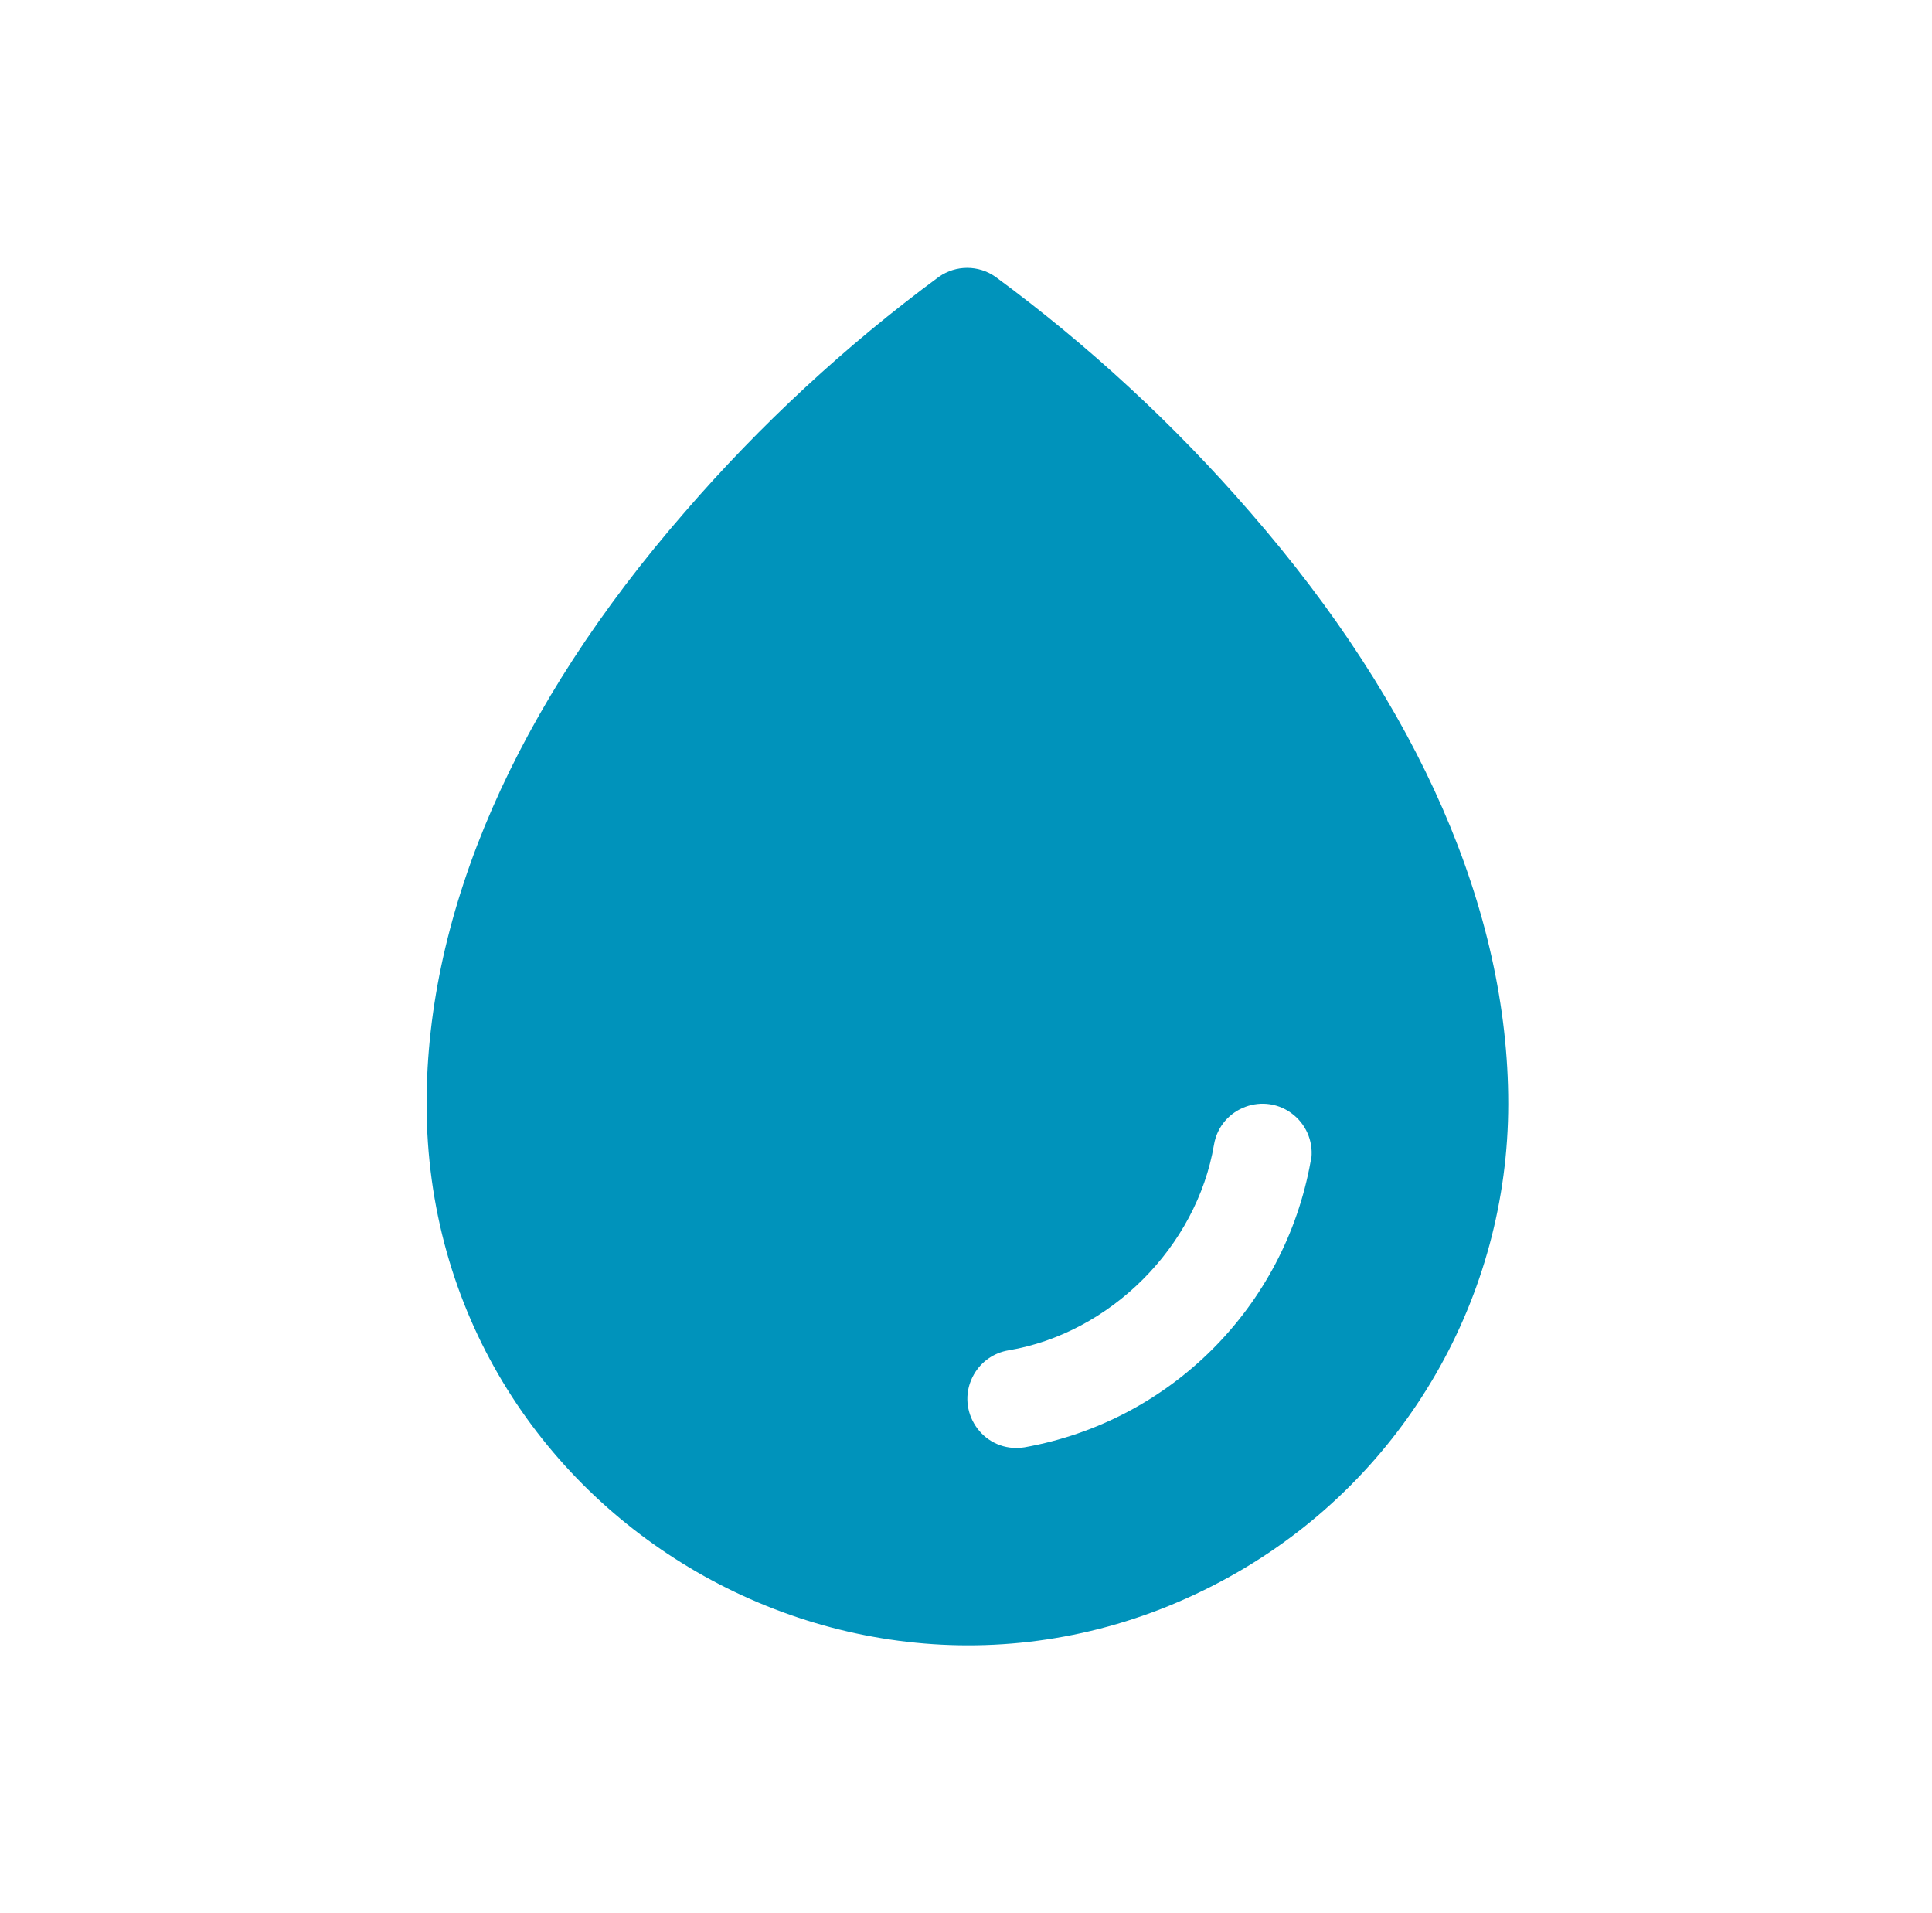 <svg width="101" height="100" viewBox="0 0 101 100" fill="none" xmlns="http://www.w3.org/2000/svg">
<path d="M65.353 26.77C61.385 22.187 56.918 18.06 52.036 14.465C51.151 13.845 49.972 13.845 49.087 14.465C44.214 18.061 39.756 22.188 35.795 26.77C26.963 36.913 22.301 47.606 22.301 57.694C22.308 79.458 45.873 93.054 64.719 82.165C73.459 77.115 78.844 67.788 78.847 57.694C78.847 47.606 74.185 36.913 65.353 26.77ZM68.518 60.695C67.153 68.319 61.184 74.287 53.559 75.65C53.422 75.672 53.283 75.684 53.145 75.686C51.166 75.685 49.93 73.543 50.92 71.83C51.303 71.165 51.964 70.707 52.72 70.581C58.044 69.684 62.561 65.167 63.464 59.834C63.796 57.882 66.115 57.021 67.639 58.284C68.347 58.87 68.688 59.789 68.534 60.695H68.518Z" fill="#0093BB"/>
</svg>
